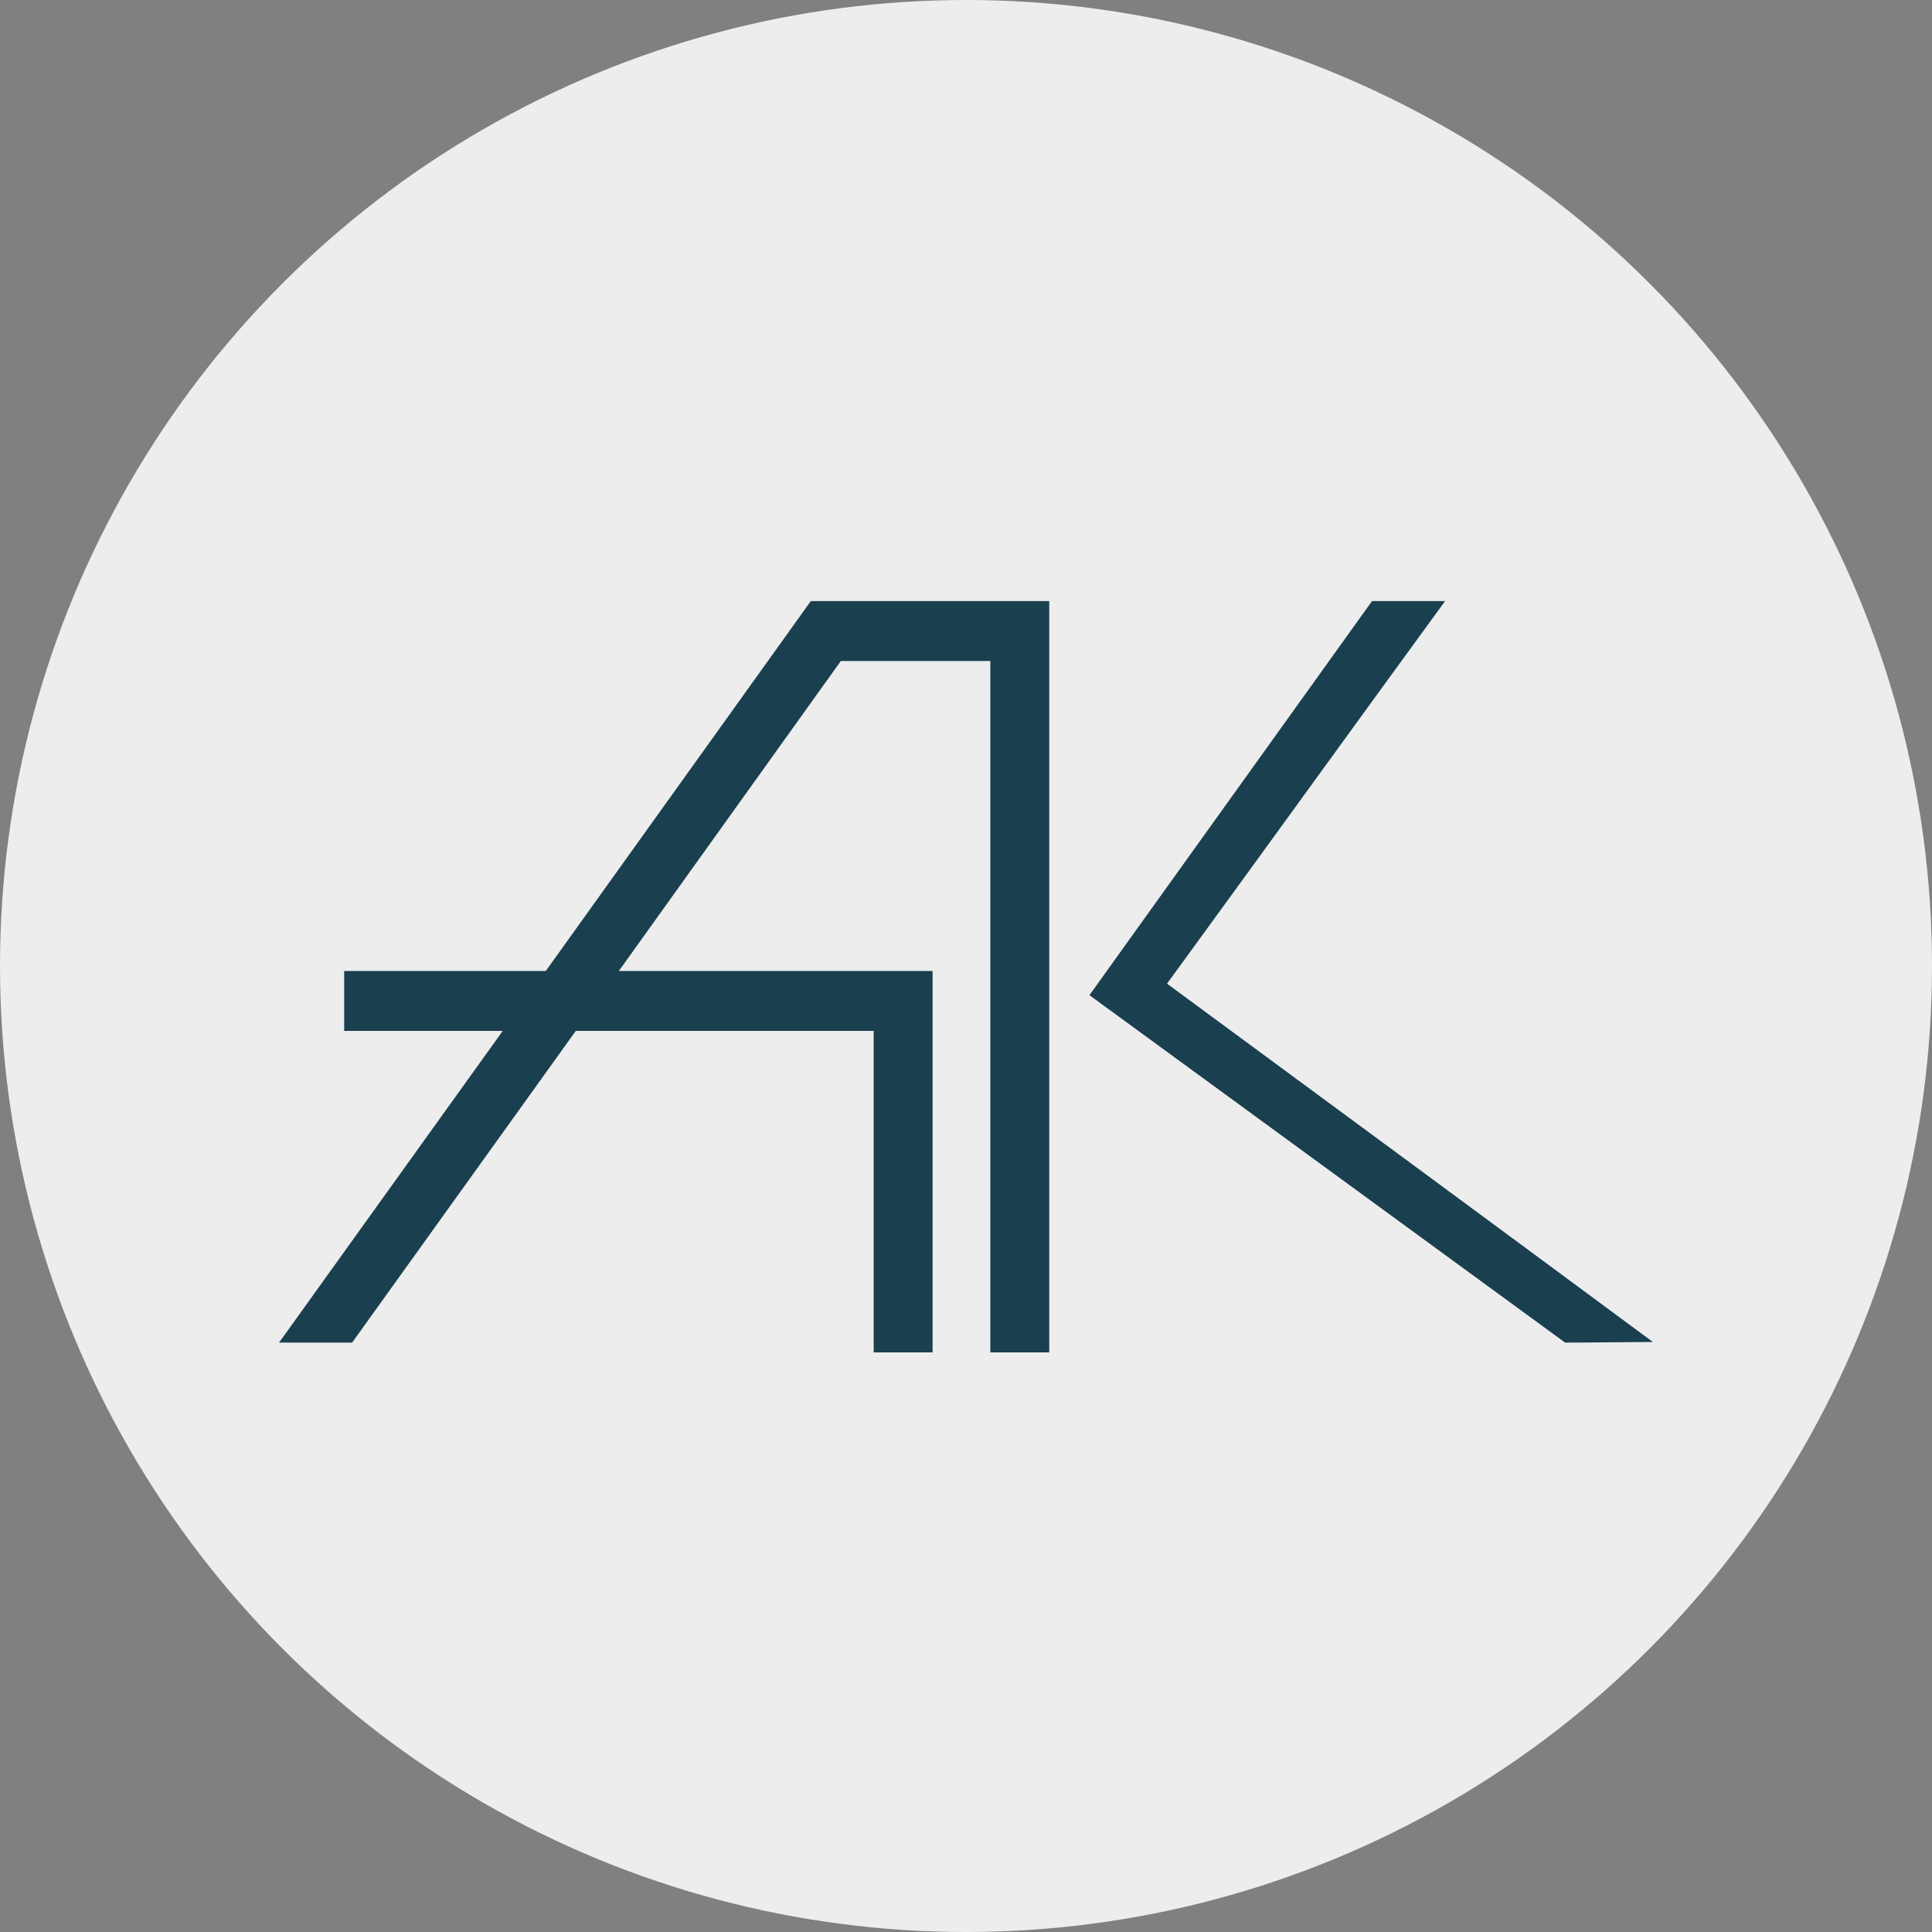 <?xml version="1.0" encoding="UTF-8"?> <svg xmlns="http://www.w3.org/2000/svg" width="170" height="170" viewBox="0 0 170 170" fill="none"><rect x="0" y="0" width="170" height="170" fill="#808080" stroke="none"/> <circle cx="85" cy="85" r="85" fill="#EDEDED"></circle> <path fill-rule="evenodd" clip-rule="evenodd" d="M137.72 118.138L95.862 87.567L120.728 52.889H127.156C118.984 64.093 110.861 75.348 102.689 86.553C116.94 97.047 131.192 107.542 145.444 118.087C142.902 118.087 140.311 118.138 137.72 118.138ZM92.324 119H87.142V58.162H73.987L54.453 85.438H82.059V119H76.877V90.71H50.666L30.983 118.138H24.555L44.238 90.71H30.285V85.438H48.025L71.346 52.889H87.142H89.982H92.324V119Z" fill="#1A3F4F"></path> </svg> 
